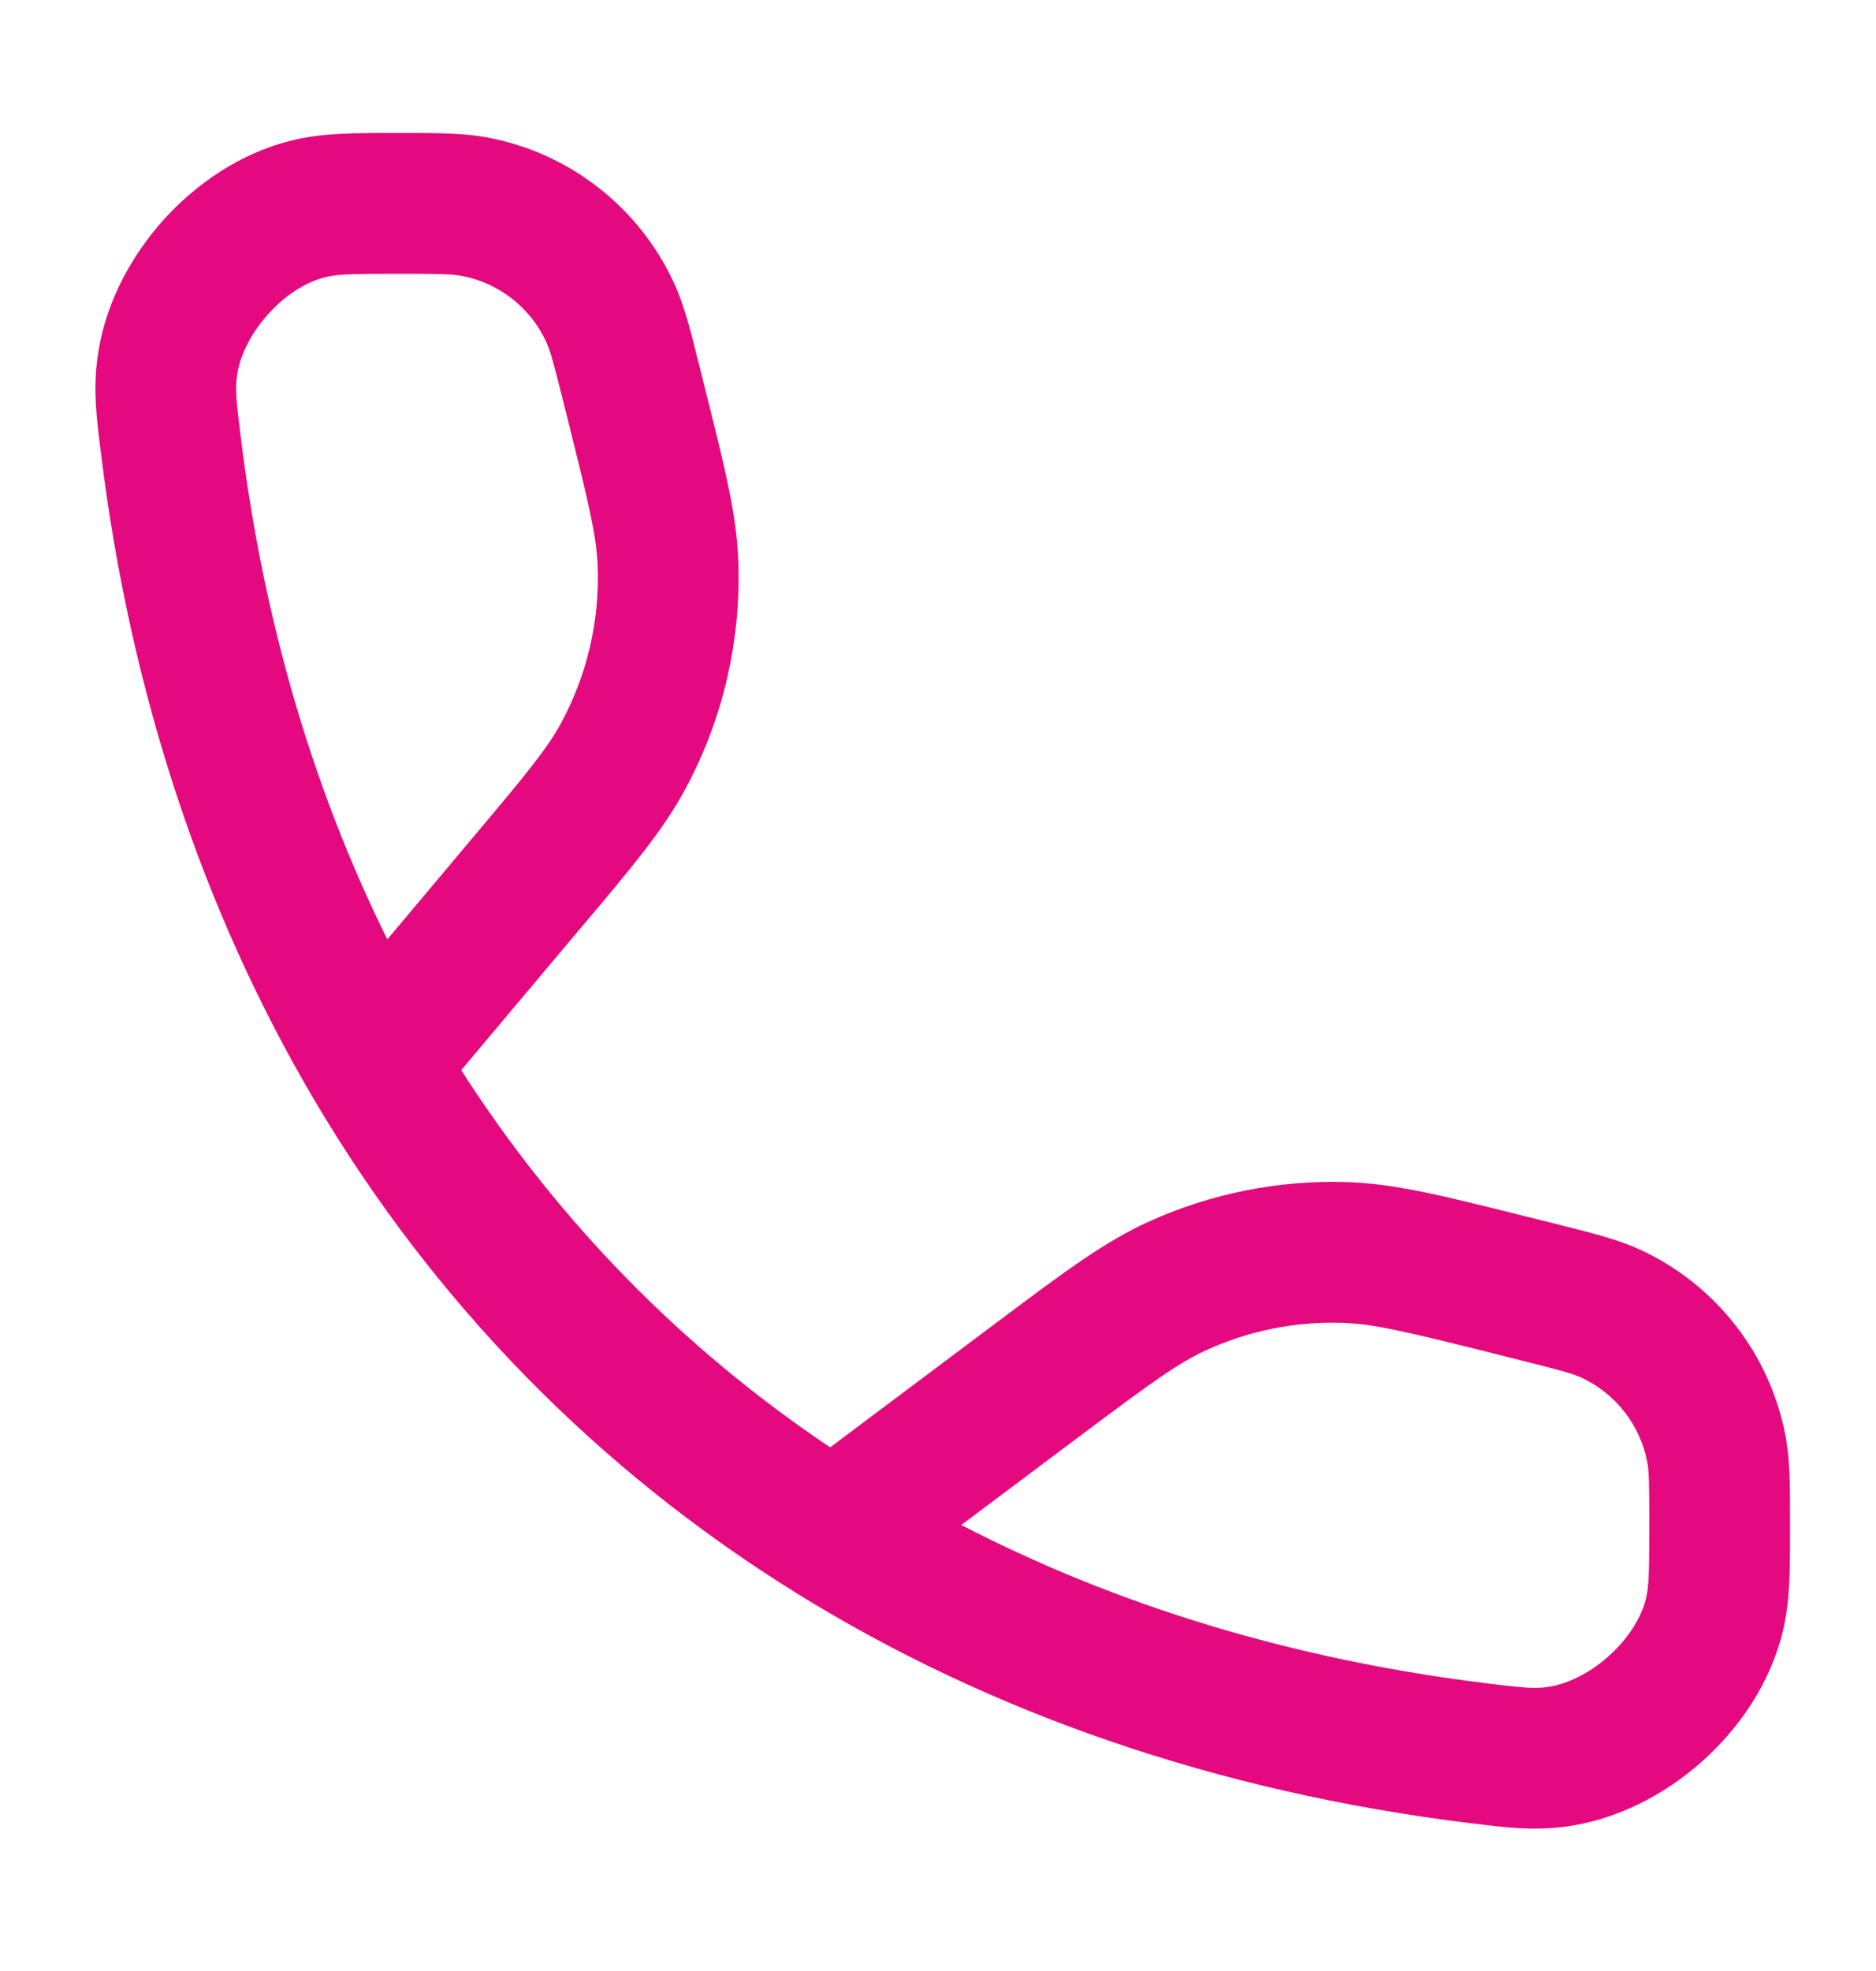 <?xml version="1.0" encoding="UTF-8"?> <svg xmlns="http://www.w3.org/2000/svg" width="20" height="21" viewBox="0 0 20 21" fill="none"><path fill-rule="evenodd" clip-rule="evenodd" d="M4.241 1.417L4.172 1.417C3.759 1.417 3.432 1.417 3.104 1.498C2.558 1.633 2.079 1.964 1.726 2.362C1.374 2.761 1.103 3.277 1.036 3.836C0.995 4.17 1.029 4.443 1.07 4.781L1.076 4.826C1.39 7.392 2.166 9.712 3.348 11.715C4.622 13.873 6.363 15.653 8.486 16.971C10.556 18.255 12.98 19.094 15.674 19.425L15.72 19.43H15.72C16.058 19.472 16.331 19.505 16.665 19.465C17.223 19.397 17.739 19.127 18.138 18.774C18.537 18.422 18.867 17.942 19.003 17.396C19.084 17.068 19.084 16.733 19.083 16.308L19.083 16.235L19.083 16.173C19.084 15.824 19.084 15.551 19.034 15.292C18.867 14.425 18.294 13.691 17.493 13.318C17.253 13.207 16.98 13.139 16.629 13.051L16.566 13.035L16.261 12.959L16.176 12.938L16.176 12.938C15.376 12.738 14.861 12.609 14.343 12.594C13.621 12.574 12.903 12.718 12.245 13.017C11.774 13.231 11.349 13.549 10.688 14.044L10.618 14.096L8.85 15.421C7.271 14.361 5.946 13.008 4.917 11.402L6.193 9.885L6.247 9.822C6.747 9.227 7.069 8.844 7.3 8.418C7.709 7.664 7.906 6.813 7.87 5.956C7.849 5.471 7.728 4.986 7.539 4.231L7.519 4.151L7.465 3.935L7.449 3.871L7.449 3.871C7.362 3.52 7.294 3.247 7.182 3.008C6.81 2.207 6.076 1.634 5.208 1.467C4.949 1.417 4.668 1.417 4.306 1.417L4.241 1.417ZM15.857 17.936C13.779 17.681 11.898 17.103 10.248 16.248L11.517 15.297C12.272 14.732 12.561 14.521 12.865 14.383C13.315 14.178 13.806 14.079 14.301 14.094C14.635 14.103 14.983 14.186 15.897 14.414L16.202 14.491C16.646 14.602 16.768 14.636 16.86 14.678C17.224 14.848 17.485 15.181 17.561 15.576C17.58 15.676 17.583 15.795 17.583 16.235C17.583 16.767 17.578 16.908 17.547 17.035C17.498 17.234 17.359 17.46 17.144 17.651C16.929 17.841 16.687 17.951 16.484 17.976C16.349 17.992 16.253 17.984 15.857 17.936ZM5.045 8.919L4.129 10.009C3.341 8.417 2.807 6.619 2.565 4.643C2.516 4.247 2.508 4.152 2.525 4.016C2.549 3.814 2.659 3.572 2.85 3.357C3.04 3.141 3.267 3.003 3.465 2.954C3.593 2.922 3.728 2.917 4.241 2.917C4.699 2.917 4.825 2.92 4.925 2.94C5.319 3.015 5.653 3.276 5.822 3.64C5.865 3.732 5.899 3.854 6.01 4.298L6.064 4.515C6.279 5.377 6.358 5.706 6.371 6.019C6.396 6.605 6.261 7.187 5.982 7.703C5.832 7.978 5.617 8.24 5.045 8.919Z" fill="#E4097F"></path></svg> 